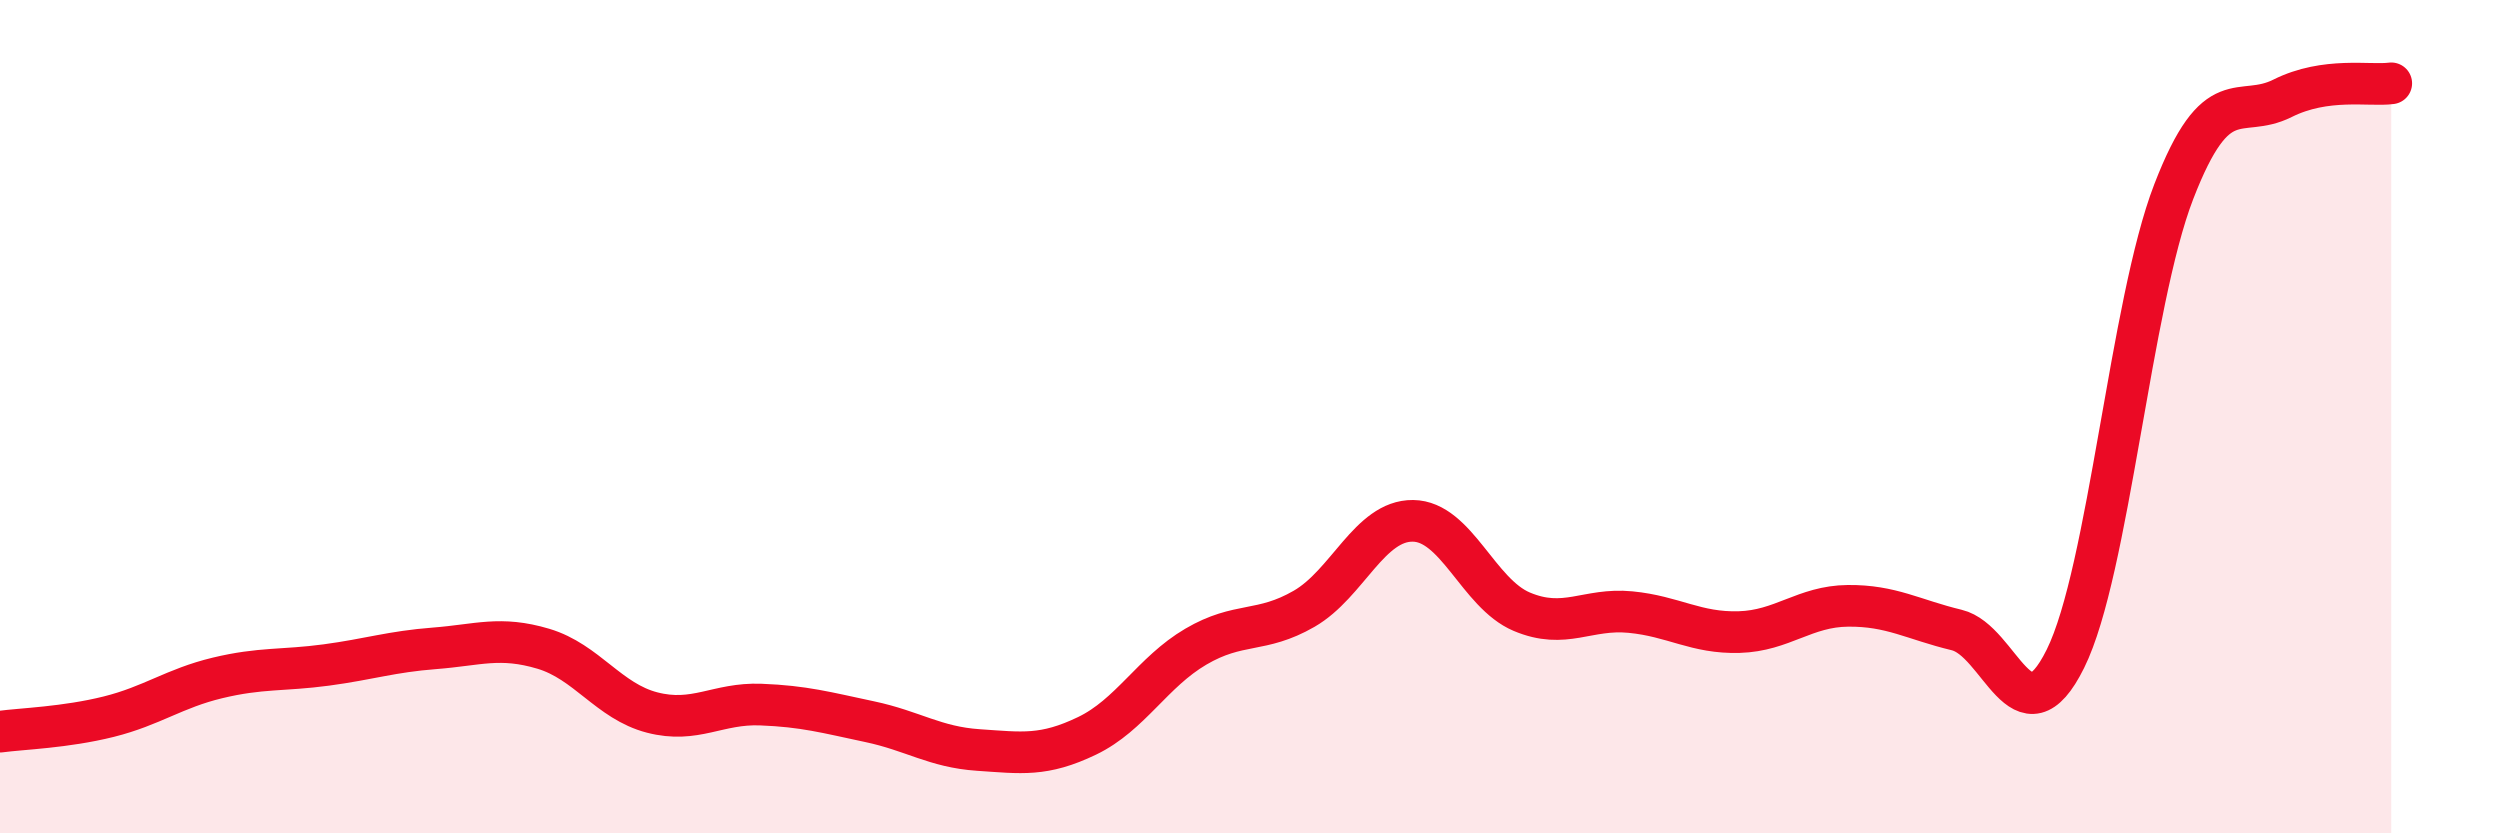 
    <svg width="60" height="20" viewBox="0 0 60 20" xmlns="http://www.w3.org/2000/svg">
      <path
        d="M 0,17.56 C 0.52,17.49 1.57,17.46 2.61,17.2 C 3.65,16.94 4.18,16.52 5.22,16.27 C 6.26,16.02 6.79,16.1 7.83,15.96 C 8.87,15.82 9.39,15.64 10.43,15.56 C 11.47,15.48 12,15.26 13.04,15.57 C 14.08,15.88 14.61,16.83 15.65,17.1 C 16.69,17.37 17.22,16.87 18.26,16.91 C 19.3,16.95 19.83,17.1 20.87,17.32 C 21.91,17.54 22.44,17.93 23.48,18 C 24.52,18.07 25.05,18.16 26.09,17.66 C 27.13,17.16 27.66,16.13 28.7,15.52 C 29.74,14.91 30.26,15.21 31.3,14.61 C 32.34,14.01 32.87,12.49 33.91,12.5 C 34.95,12.51 35.48,14.24 36.52,14.68 C 37.56,15.12 38.09,14.59 39.13,14.69 C 40.17,14.79 40.7,15.2 41.74,15.17 C 42.78,15.14 43.31,14.55 44.35,14.54 C 45.39,14.53 45.92,14.87 46.96,15.12 C 48,15.37 48.53,17.91 49.57,15.81 C 50.61,13.71 51.13,7.29 52.17,4.6 C 53.21,1.91 53.74,2.88 54.78,2.36 C 55.82,1.84 56.87,2.07 57.39,2L57.39 20L0 20Z"
        fill="#EB0A25"
        opacity="0.1"
        stroke-linecap="round"
        stroke-linejoin="round"
      />
      <path
        d="M 0,17.56 C 0.52,17.49 1.57,17.46 2.61,17.2 C 3.65,16.94 4.18,16.52 5.22,16.27 C 6.26,16.02 6.79,16.1 7.83,15.96 C 8.87,15.82 9.39,15.64 10.43,15.56 C 11.47,15.48 12,15.26 13.04,15.57 C 14.08,15.88 14.61,16.83 15.65,17.1 C 16.69,17.37 17.22,16.87 18.26,16.91 C 19.3,16.95 19.83,17.1 20.87,17.32 C 21.91,17.54 22.44,17.93 23.48,18 C 24.52,18.07 25.05,18.16 26.09,17.66 C 27.13,17.16 27.66,16.13 28.7,15.52 C 29.74,14.91 30.26,15.21 31.3,14.61 C 32.34,14.01 32.87,12.49 33.91,12.5 C 34.95,12.51 35.48,14.24 36.52,14.68 C 37.56,15.12 38.09,14.59 39.13,14.69 C 40.17,14.79 40.7,15.2 41.74,15.17 C 42.78,15.14 43.31,14.55 44.35,14.54 C 45.39,14.53 45.92,14.87 46.96,15.12 C 48,15.37 48.53,17.91 49.57,15.81 C 50.61,13.71 51.13,7.29 52.17,4.6 C 53.21,1.91 53.74,2.88 54.78,2.36 C 55.82,1.84 56.87,2.07 57.39,2"
        stroke="#EB0A25"
        stroke-width="1"
        fill="none"
        stroke-linecap="round"
        stroke-linejoin="round"
      />
    </svg>
  